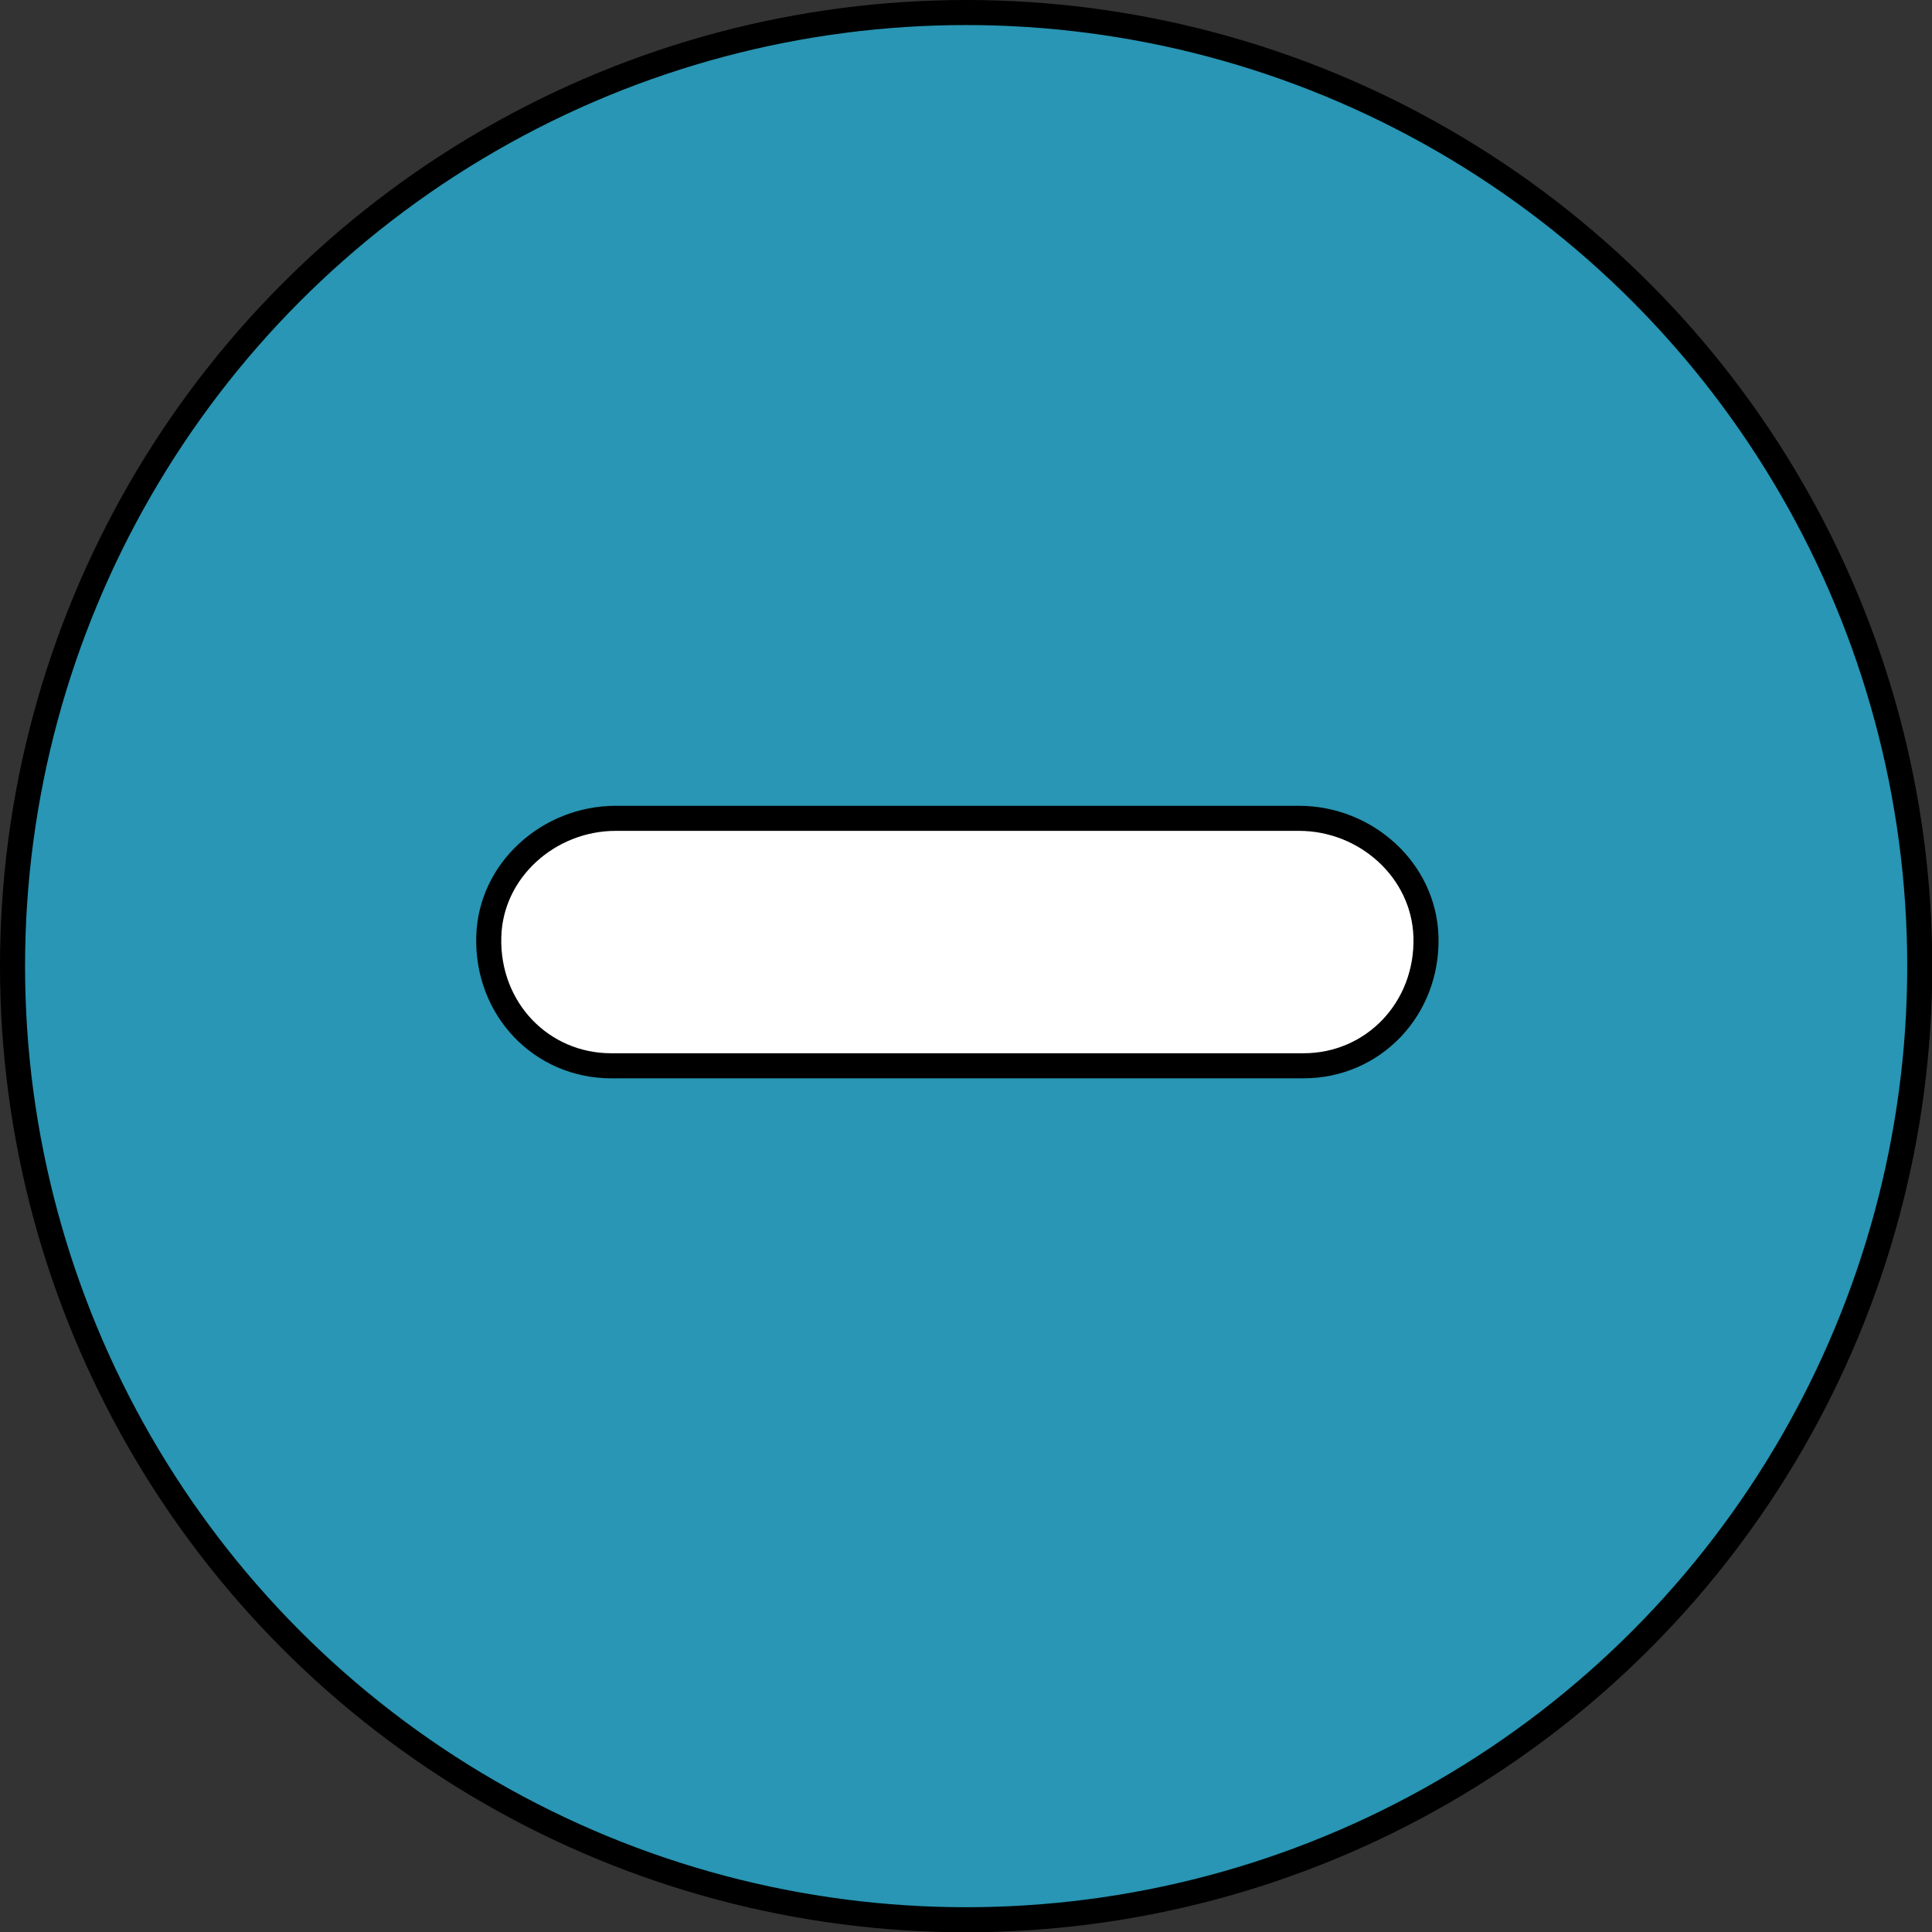 <?xml version="1.0" encoding="UTF-8"?><svg id="_レイヤー_2" xmlns="http://www.w3.org/2000/svg" viewBox="0 0 69.41 69.41"><rect x="0" y="0" width="69.41" height="69.41" fill="#333333" stroke="none"/><defs><style>.cls-1{fill:#fff;}.cls-1,.cls-2{stroke:#000;stroke-miterlimit:10;stroke-width:.9px;}.cls-2{fill:#2896b4;}</style></defs><g id="_レイヤー1"><circle class="cls-2" cx="34.71" cy="34.71" r="34.26"/><path class="cls-1" d="M40.71,38.29h6.12c2.51,0,4.47-2.05,4.4-4.63-.07-2.4-2.16-4.26-4.56-4.26H22.12c-2.4,0-4.5,1.86-4.56,4.26-.07,2.59,1.89,4.63,4.4,4.63h18.76Z"/></g></svg>